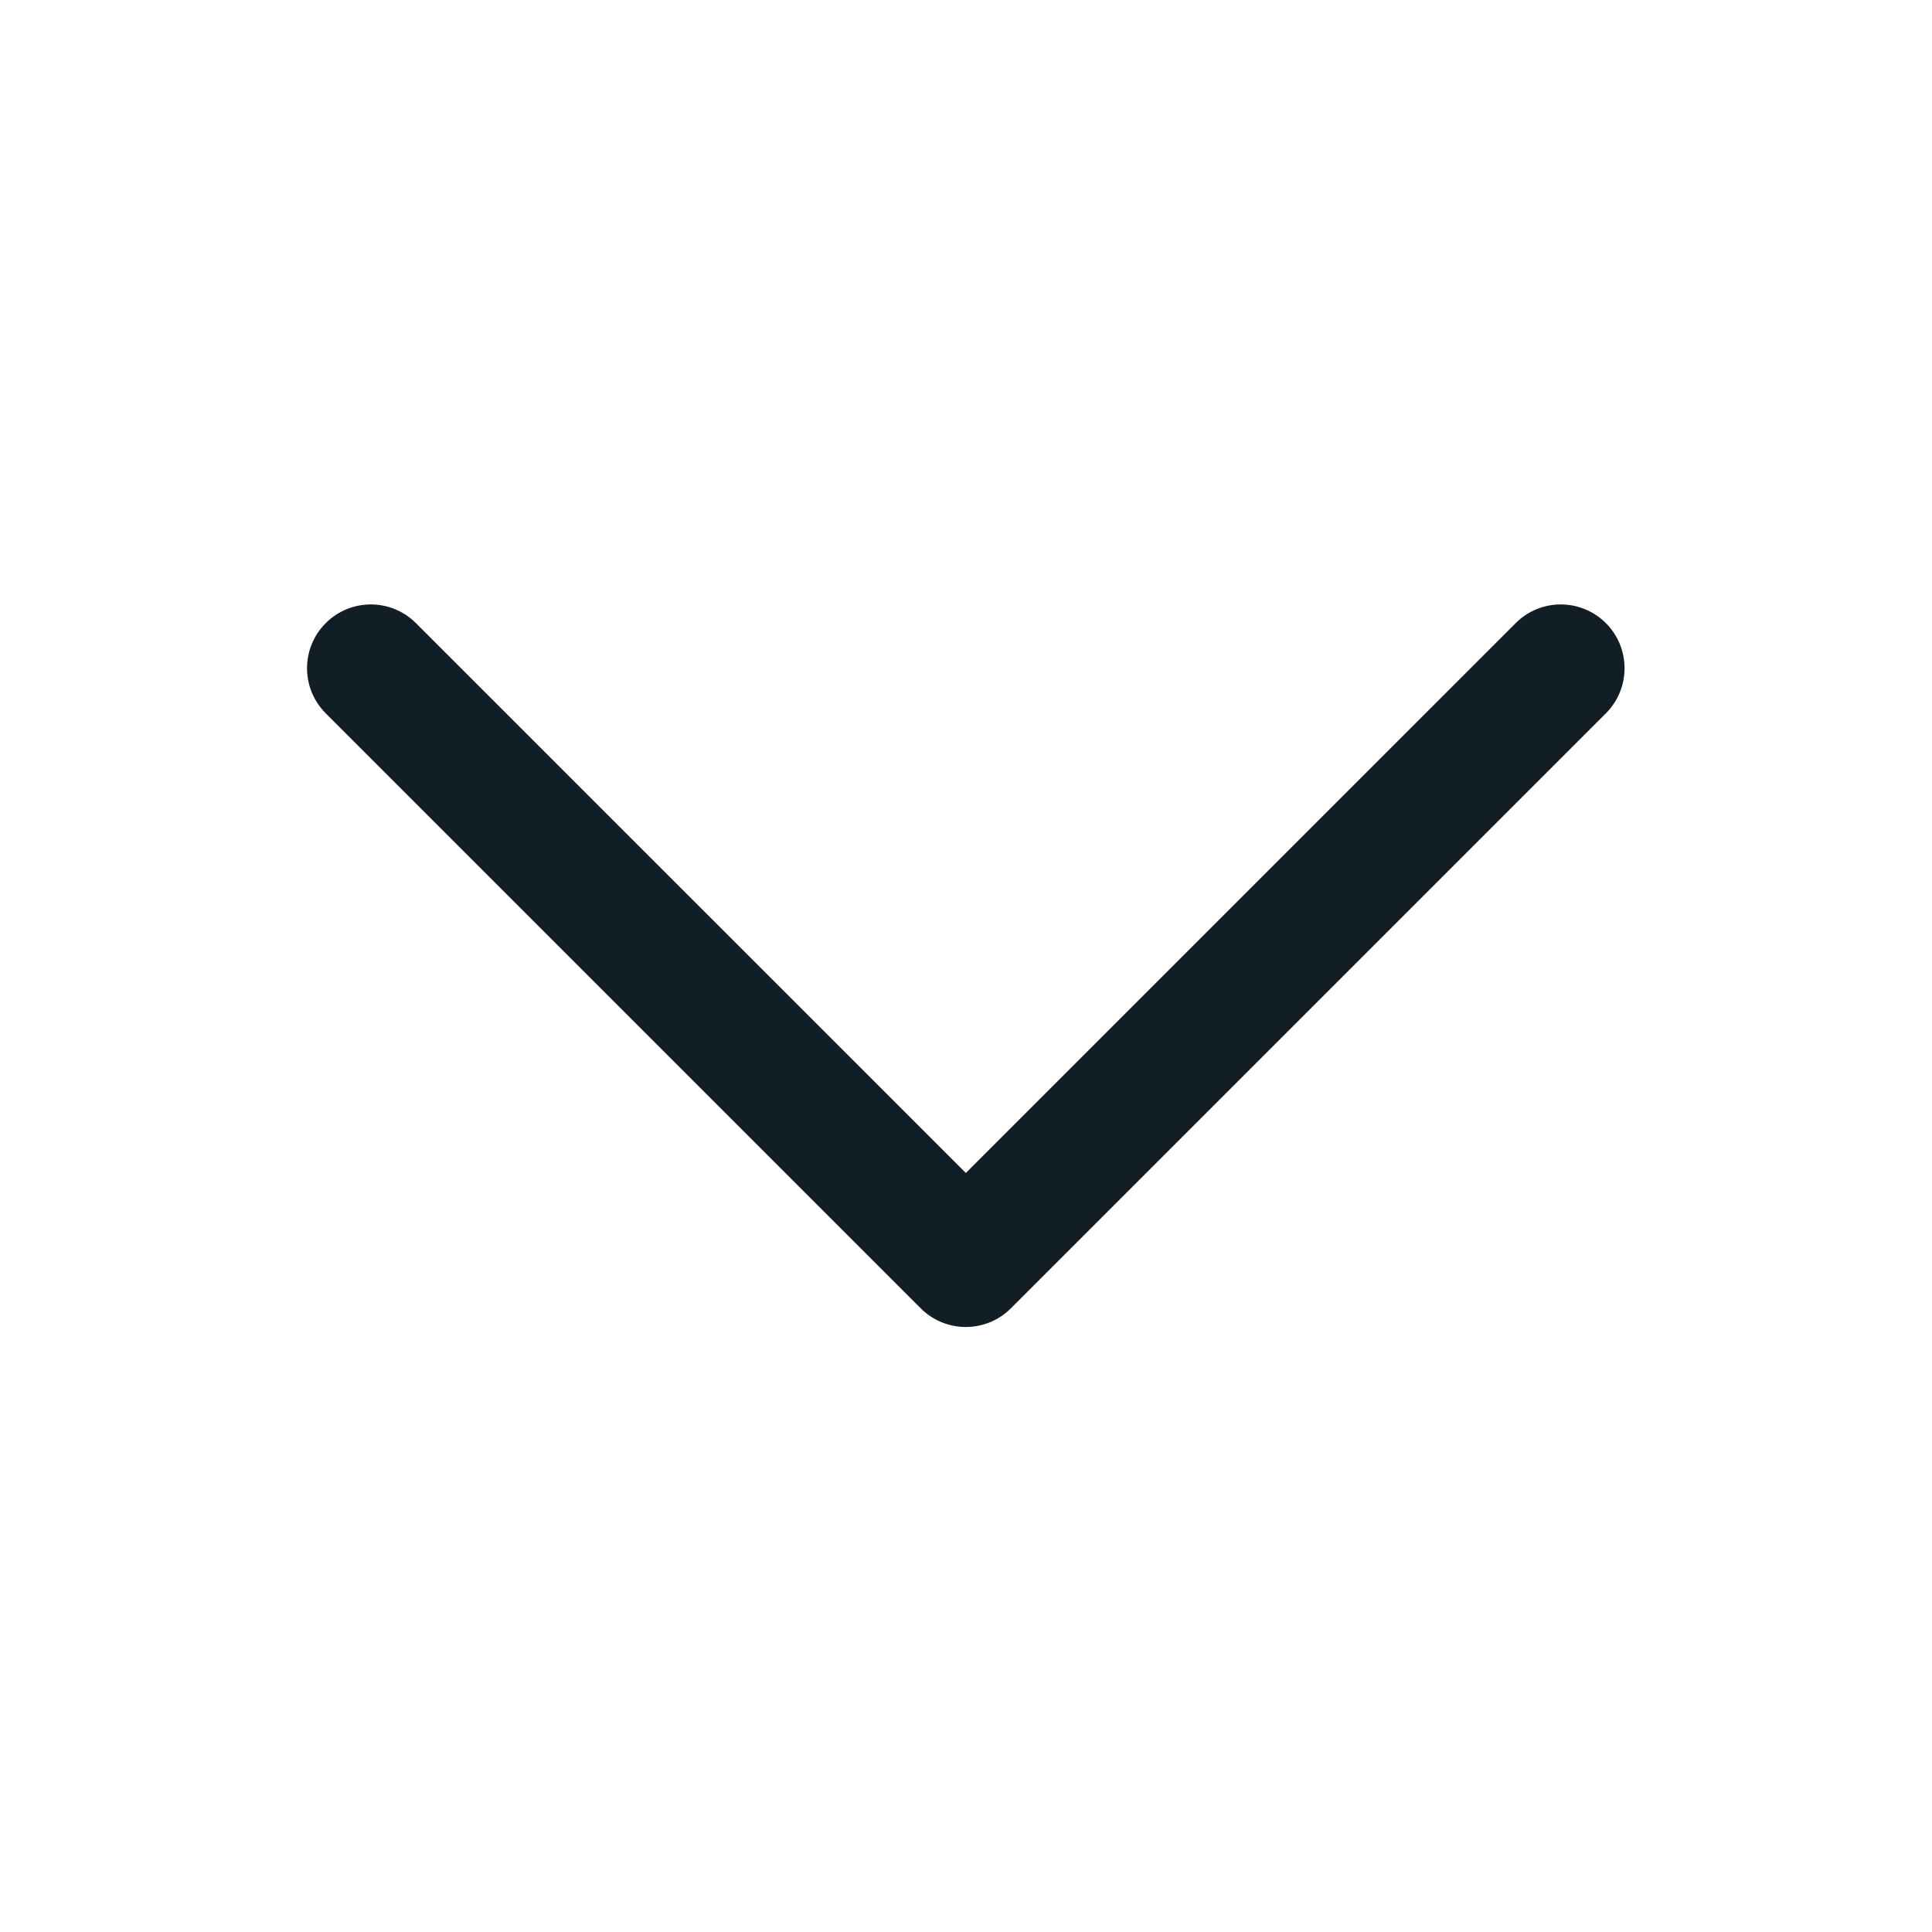 <svg width="24" height="24" viewBox="0 0 24 24" fill="none" xmlns="http://www.w3.org/2000/svg">
<path fill-rule="evenodd" clip-rule="evenodd" d="M4.046 8.861L11.437 16.252C11.747 16.562 12.248 16.562 12.558 16.252L19.949 8.861C20.258 8.552 20.258 8.05 19.949 7.741C19.639 7.431 19.137 7.431 18.828 7.741L11.998 14.571L5.167 7.741C4.858 7.431 4.356 7.431 4.046 7.741C3.737 8.05 3.737 8.552 4.046 8.861Z" fill="#111E25"/>
</svg>
